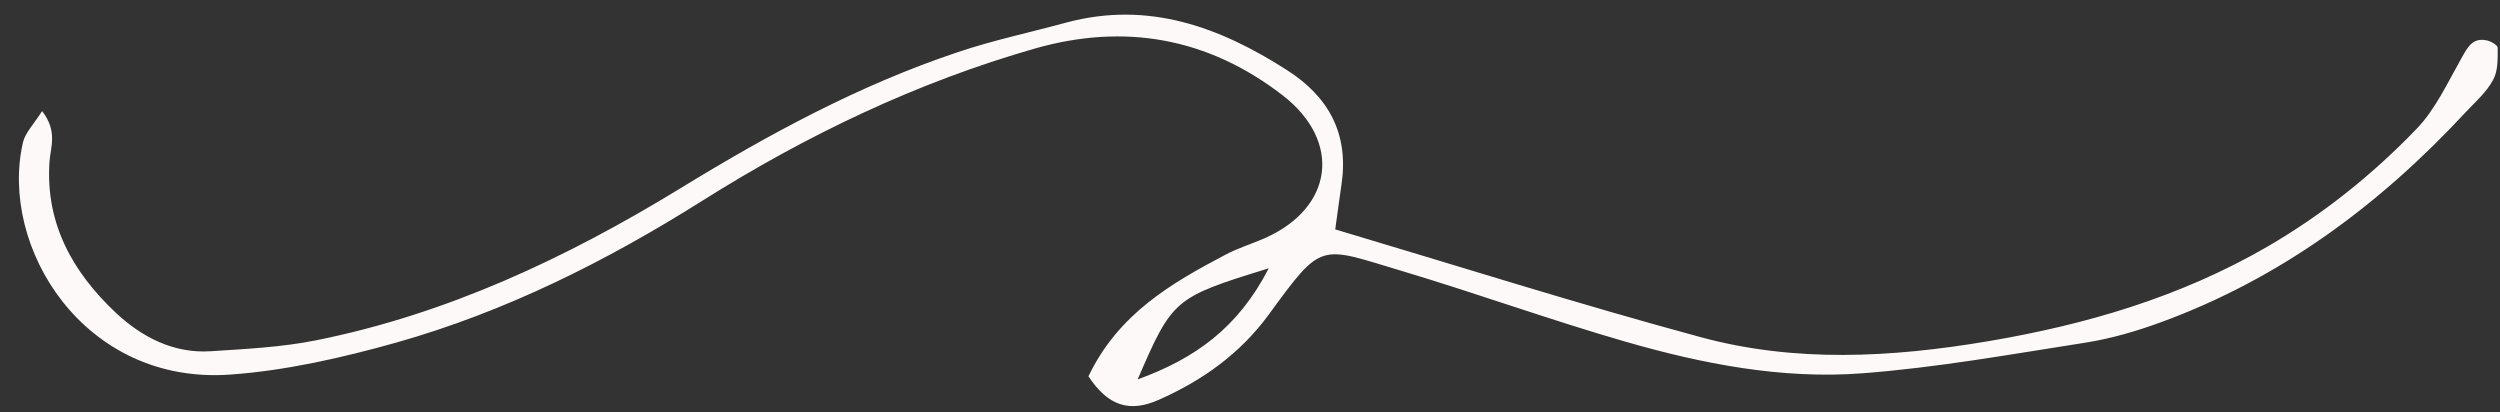 <?xml version="1.0" encoding="UTF-8" standalone="no"?><svg xmlns="http://www.w3.org/2000/svg" xmlns:xlink="http://www.w3.org/1999/xlink" fill="#fdf9f9" height="19.6" preserveAspectRatio="xMidYMid meet" version="1" viewBox="-0.9 -0.7 118.8 19.6" width="118.8" zoomAndPan="magnify"><rect x="-0.9" y="-0.7" width="118.8" height="19.6" fill="#333333" stroke="none"/><g id="change1_1"><path d="M50.83,17.17c1.42-2.96,3.93-4.41,6.51-5.77,.59-.31,1.24-.51,1.86-.78,3.27-1.45,3.68-4.61,.84-6.8-3.53-2.72-7.48-3.43-11.74-2.22-5.63,1.61-10.87,4.12-15.81,7.23-4.57,2.88-9.36,5.28-14.56,6.75-2.57,.72-5.23,1.33-7.89,1.52C3.07,17.6-.95,11.03,.19,6.07c.11-.46,.5-.85,.91-1.49,.76,.97,.39,1.74,.35,2.43-.19,2.93,1.11,5.22,3.13,7.13,1.24,1.17,2.76,1.97,4.55,1.85,1.67-.11,3.36-.19,5-.52,6.22-1.25,11.88-3.91,17.25-7.19,4.21-2.58,8.53-4.93,13.23-6.5,1.69-.57,3.45-.94,5.17-1.41,3.89-1.04,7.28,.21,10.49,2.27,1.97,1.26,2.93,3.02,2.58,5.41-.1,.66-.18,1.31-.3,2.15,5.81,1.73,11.55,3.55,17.36,5.12,4.49,1.22,9.06,.97,13.64,.2,4.68-.79,9.15-2.1,13.28-4.49,2.64-1.53,5-3.42,7.1-5.6,.9-.93,1.48-2.2,2.13-3.35,.29-.51,.52-1.01,1.21-.86,.2,.04,.52,.23,.52,.35,0,.52,.02,1.11-.22,1.53-.31,.58-.84,1.04-1.3,1.53-4.09,4.41-8.81,7.91-14.5,9.99-1.15,.42-2.35,.77-3.55,.96-3.53,.55-7.07,1.19-10.63,1.46-3.82,.29-7.6-.45-11.27-1.51-3.54-1.02-7.02-2.28-10.56-3.34-3.99-1.19-3.79-1.47-6.37,2.06-1.36,1.86-3.16,3.14-5.25,4.06-1.32,.58-2.37,.33-3.33-1.15Zm8.56-5.12c-4.51,1.39-4.57,1.45-6.23,5.28,2.72-.99,4.77-2.44,6.23-5.28Z"/></g></svg>